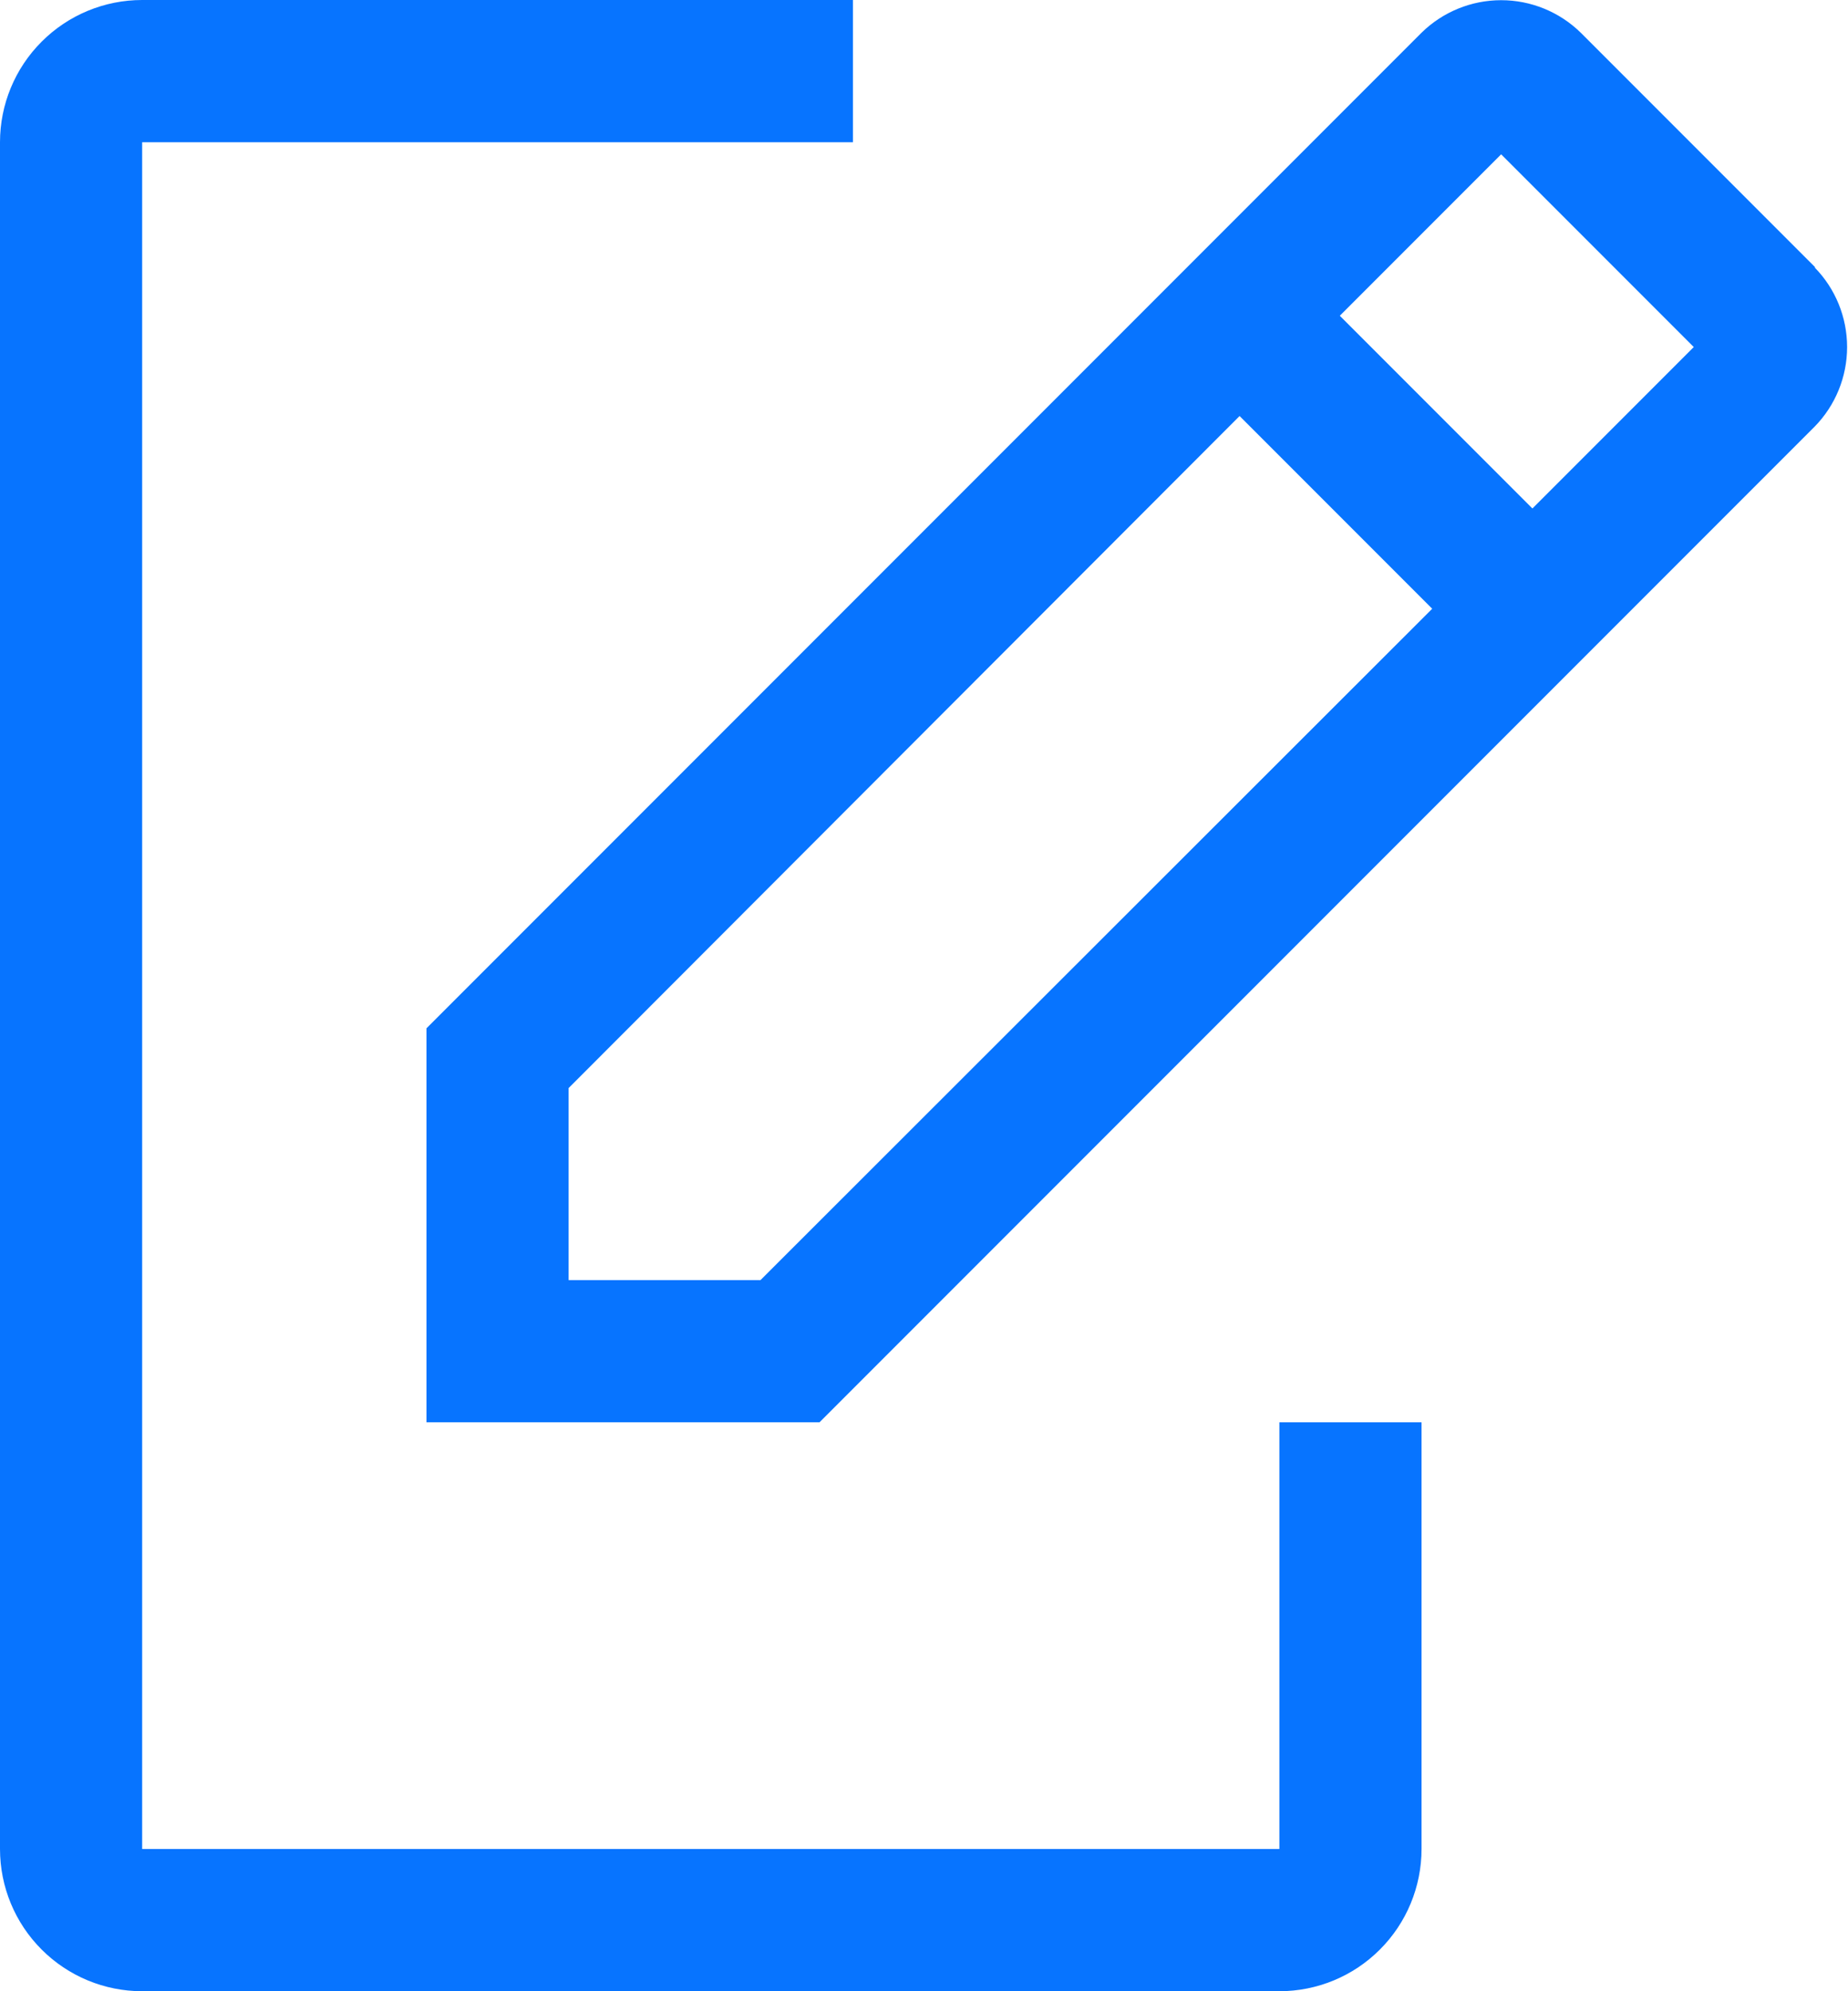 <svg width="39" height="42" viewBox="0 0 39 42" fill="none" xmlns="http://www.w3.org/2000/svg">
<path fill-rule="evenodd" clip-rule="evenodd" d="M27 39V30H30V39C30 39.796 29.684 40.559 29.121 41.121C28.559 41.684 27.796 42 27 42H3C2.204 42 1.441 41.684 0.879 41.121C0.316 40.559 0 39.796 0 39V3C0 2.204 0.316 1.441 0.879 0.879C1.441 0.316 2.204 0 3 0H18V3H3V39H27ZM33.36 0.69L38.31 5.64H38.295C38.735 6.088 38.981 6.692 38.981 7.32C38.981 7.948 38.735 8.551 38.295 9L17.295 30H9V21.69L30 0.69C30.449 0.25 31.052 0.004 31.68 0.004C32.308 0.004 32.911 0.25 33.36 0.69ZM12 27H16.05L30.225 12.84L26.16 8.775L12 22.95V27ZM28.275 6.66L32.34 10.725L35.745 7.32L31.68 3.255L28.275 6.66Z" fill="#0774FF"/>
</svg>
